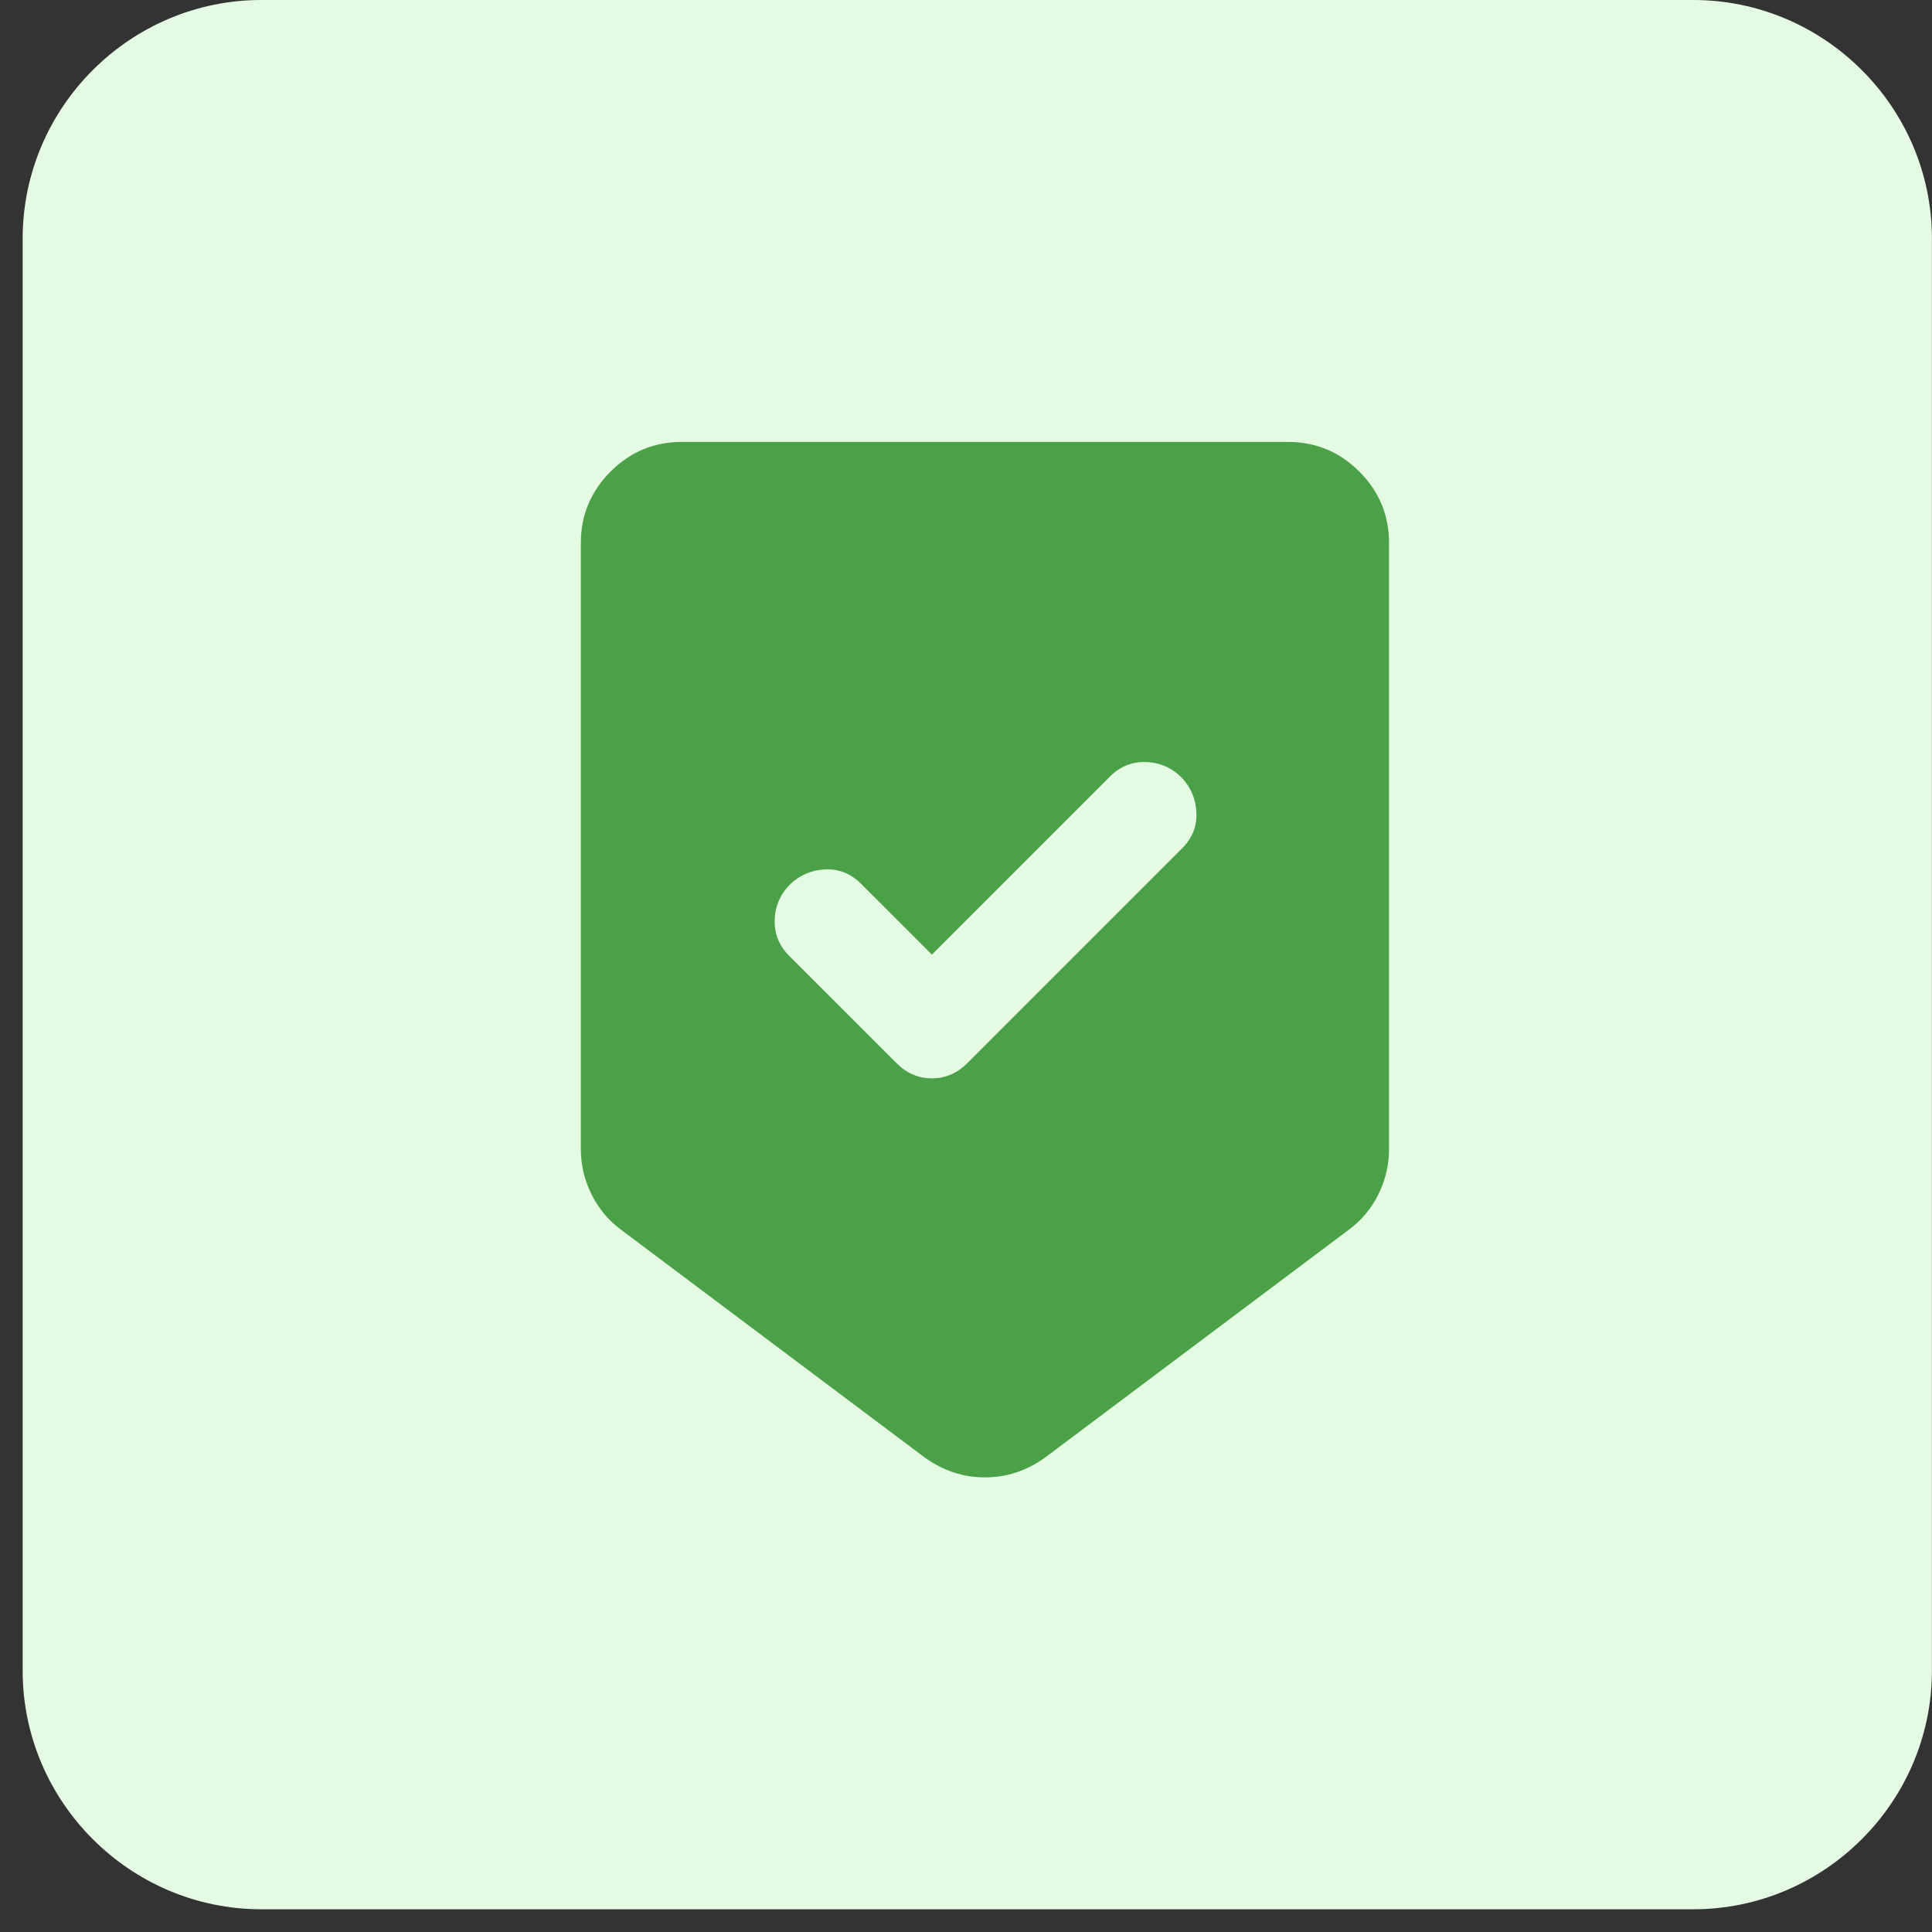 <svg width="51" height="51" viewBox="0 0 51 51" fill="none" xmlns="http://www.w3.org/2000/svg">
<rect x="0" y="0" width="51" height="51" fill="#333333" stroke="none"/>
<g clip-path="url(#clip0_871_4634)">
<path d="M44.698 50.4H6.898C3.433 50.4 0.598 47.565 0.598 44.1V6.3C0.598 2.835 3.433 0 6.898 0H44.698C48.163 0 50.998 2.835 50.998 6.3V44.1C50.998 47.565 48.163 50.4 44.698 50.4Z" fill="#E4FAE3"/>
<mask id="mask0_871_4634" style="mask-type:alpha" maskUnits="userSpaceOnUse" x="10" y="9" width="32" height="32">
<rect x="10" y="9" width="32" height="32" fill="#1BBFCC"/>
</mask>
<g mask="url(#mask0_871_4634)">
<path d="M26 38.999C25.711 38.999 25.433 38.955 25.167 38.866C24.9 38.777 24.645 38.644 24.4 38.466L16.4 32.466C16.067 32.222 15.806 31.91 15.617 31.533C15.428 31.155 15.333 30.755 15.333 30.333V14.333C15.333 13.599 15.595 12.972 16.117 12.449C16.639 11.927 17.267 11.666 18 11.666H34C34.733 11.666 35.361 11.927 35.883 12.449C36.406 12.972 36.667 13.599 36.667 14.333V30.333C36.667 30.755 36.572 31.155 36.383 31.533C36.194 31.91 35.933 32.222 35.6 32.466L27.6 38.466C27.356 38.644 27.1 38.777 26.833 38.866C26.567 38.955 26.289 38.999 26 38.999ZM24.6 25.199L22.733 23.333C22.467 23.066 22.156 22.938 21.8 22.949C21.445 22.96 21.133 23.088 20.867 23.333C20.6 23.599 20.461 23.916 20.45 24.283C20.439 24.649 20.567 24.966 20.833 25.233L23.667 28.066C23.933 28.333 24.244 28.466 24.6 28.466C24.956 28.466 25.267 28.333 25.533 28.066L31.2 22.399C31.467 22.133 31.595 21.822 31.583 21.466C31.572 21.11 31.445 20.799 31.2 20.533C30.933 20.266 30.617 20.127 30.25 20.116C29.883 20.105 29.567 20.233 29.3 20.499L24.6 25.199Z" fill="#4AA147"/>
</g>
</g>
<defs>
<clipPath id="clip0_871_4634">
<rect width="50.4" height="50.4" fill="white" transform="translate(0.602)"/>
</clipPath>
</defs>
</svg>
